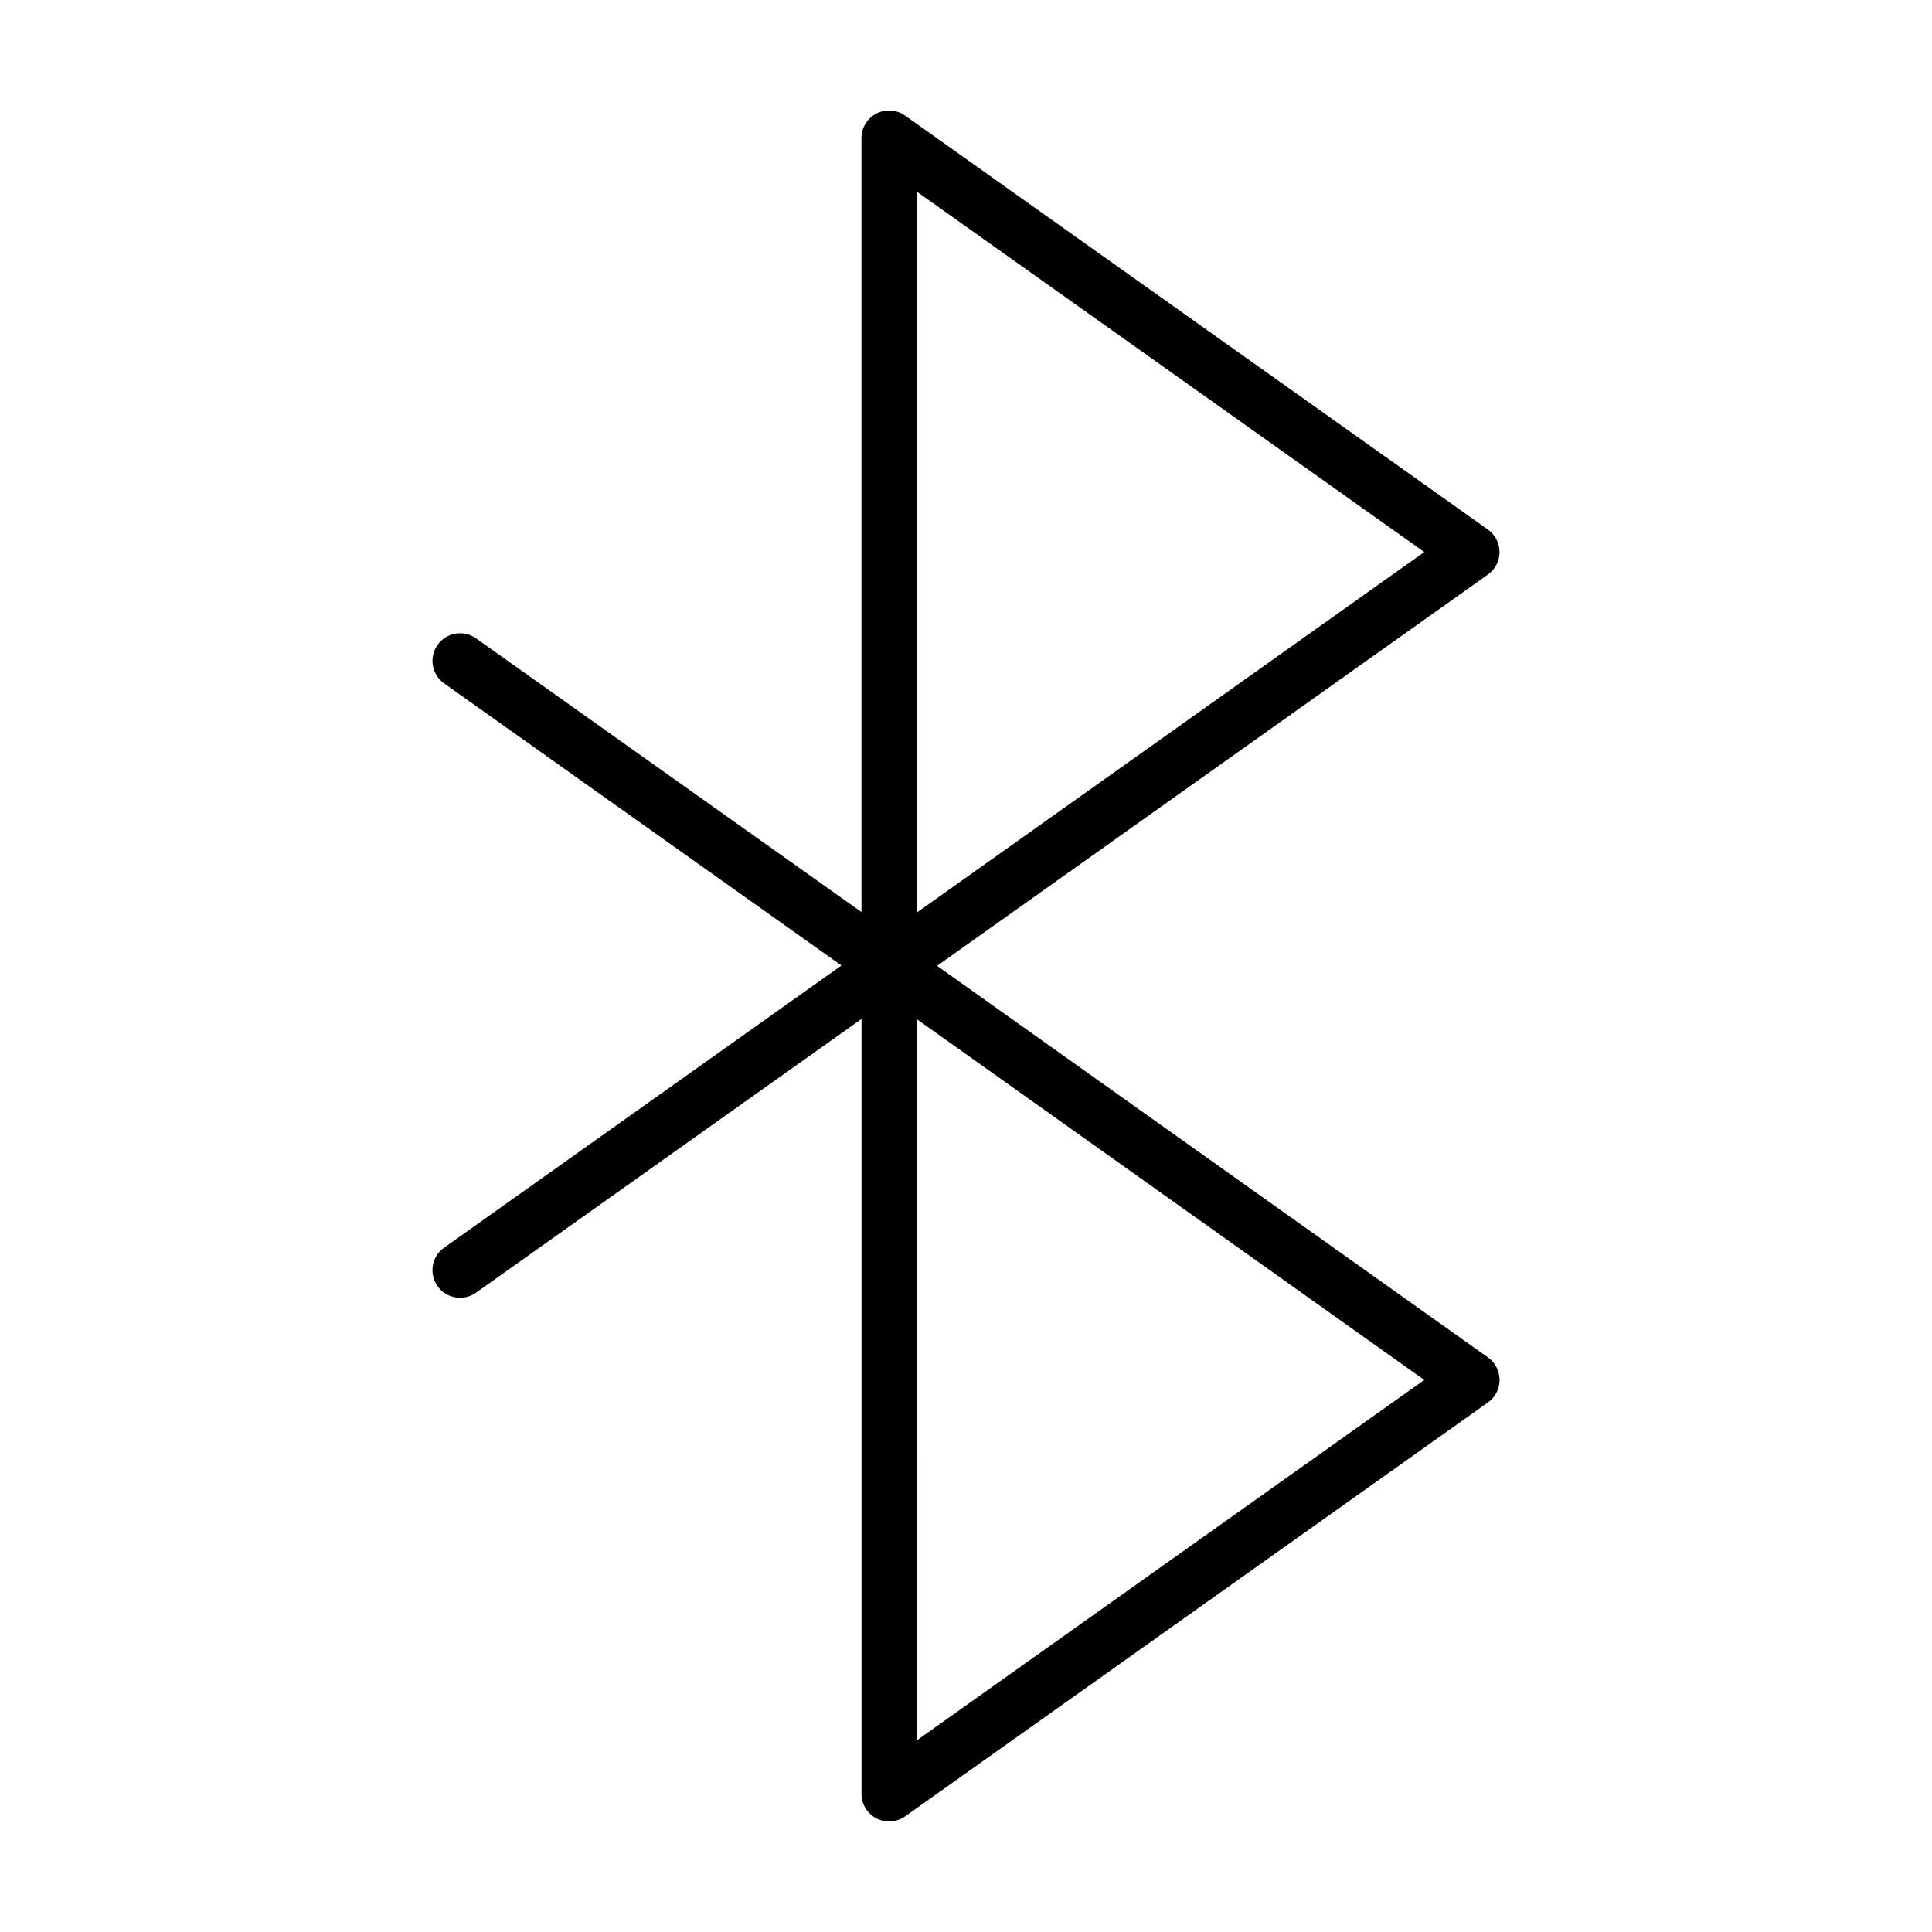 <?xml version="1.0" encoding="UTF-8"?>
<!-- Uploaded to: ICON Repo, www.svgrepo.com, Generator: ICON Repo Mixer Tools -->
<svg fill="#000000" width="800px" height="800px" version="1.1" viewBox="144 144 512 512" xmlns="http://www.w3.org/2000/svg">
 <path d="m541.39 290.3c0-2.371-1.145-4.59-3.078-5.961l-154.46-109.71c-2.227-1.582-5.164-1.789-7.594-0.535-2.422 1.254-3.961 3.769-3.961 6.5v205.11l-102.14-72.535c-3.293-2.336-7.859-1.562-10.195 1.727-2.336 3.293-1.566 7.859 1.727 10.195l105.3 74.777-105.3 74.781c-3.293 2.336-4.066 6.902-1.727 10.195 2.336 3.293 6.902 4.066 10.195 1.727l102.15-72.539v205.36c0 2.731 1.531 5.246 3.961 6.5 2.422 1.254 5.367 1.043 7.594-0.535l154.46-109.7c1.934-1.375 3.078-3.586 3.078-5.961 0-2.371-1.145-4.59-3.078-5.961l-145.98-103.78 145.97-103.7c1.93-1.371 3.082-3.59 3.082-5.961zm-19.941 219.4-134.52 95.539-0.004-191.18zm-134.52-123.84v-191.1l134.52 95.539z"/>
</svg>